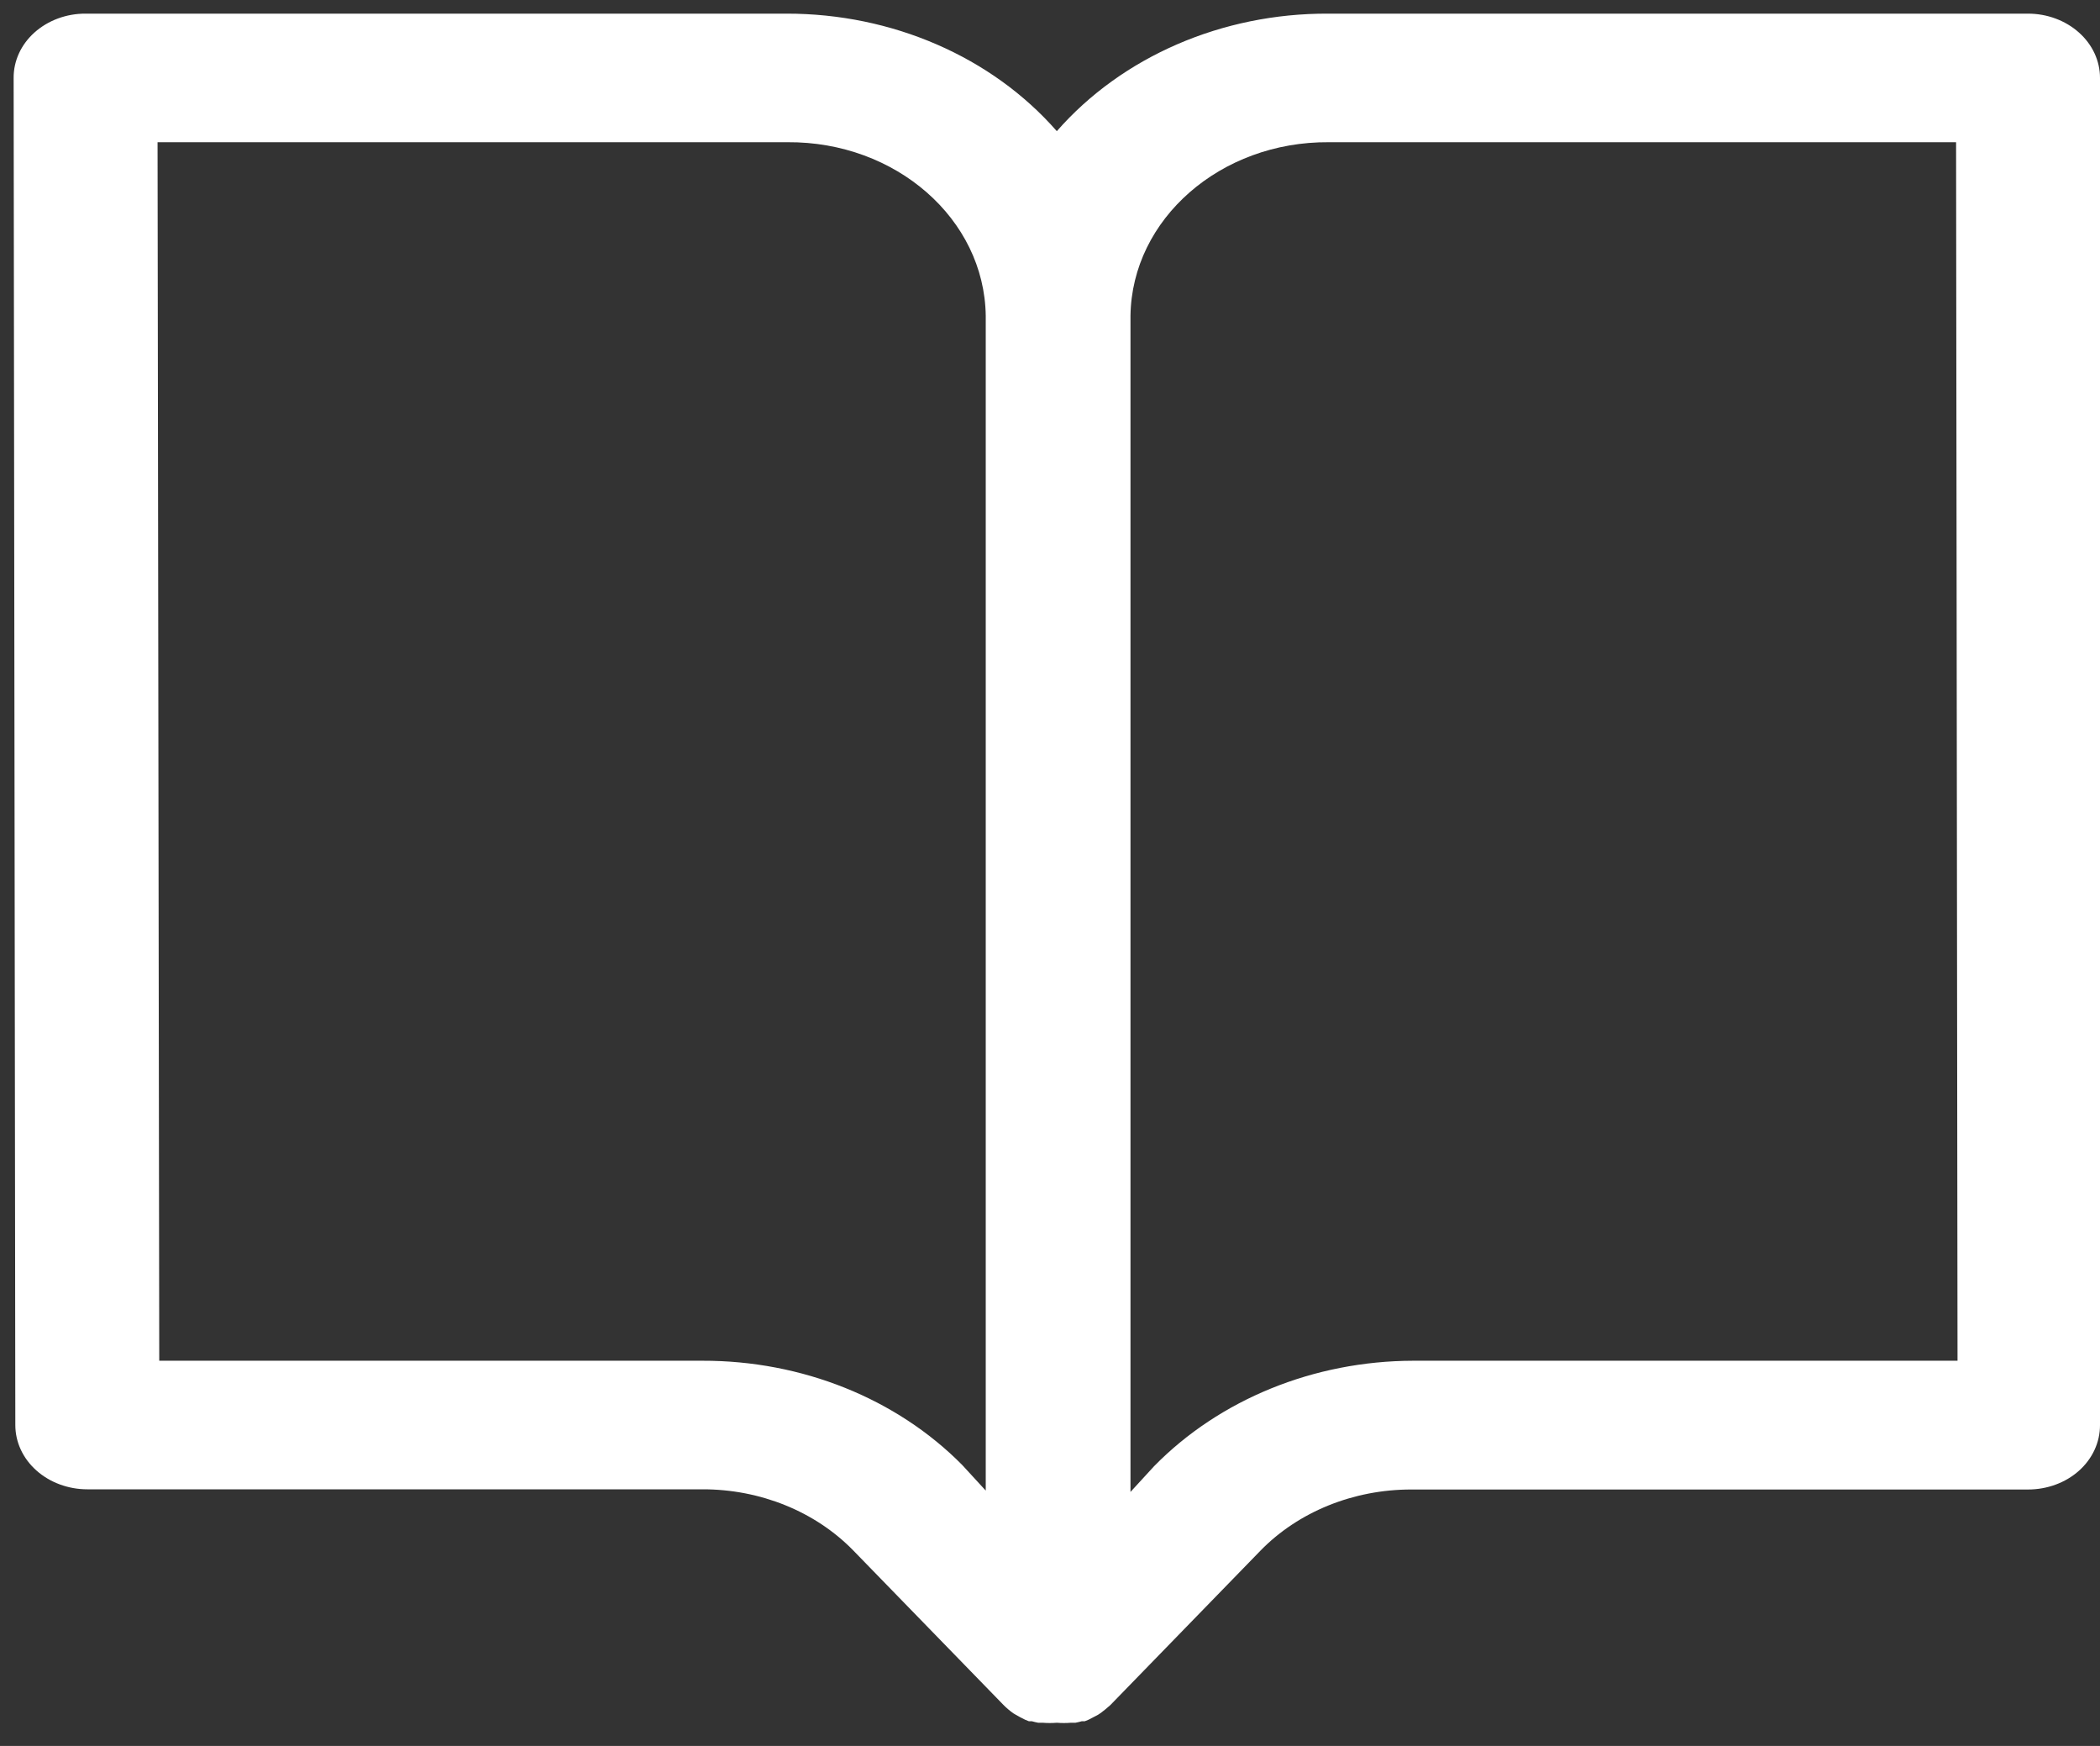 <svg width="77" height="64" viewBox="0 0 77 64" fill="none" xmlns="http://www.w3.org/2000/svg">
<rect x="0" y="0" width="77" height="64" fill="#333333" stroke="none"/>
<path d="M74.361 0.5H48.695C44.811 0.485 41.142 2.076 38.75 4.808C36.367 2.083 32.71 0.496 28.838 0.5H3.139C2.438 0.496 1.762 0.747 1.267 1.189C0.772 1.63 0.496 2.231 0.5 2.856L0.562 52.237C0.562 52.863 0.838 53.459 1.333 53.901C1.828 54.343 2.5 54.593 3.201 54.593H25.758C27.877 54.589 29.894 55.407 31.287 56.835L36.787 62.49C36.899 62.605 37.022 62.708 37.154 62.803L37.249 62.859C37.361 62.925 37.472 62.984 37.587 63.039L37.723 63.094H37.831C37.909 63.116 37.987 63.135 38.066 63.15H38.235C38.404 63.164 38.577 63.164 38.75 63.15C38.923 63.164 39.096 63.164 39.265 63.15H39.434C39.513 63.135 39.591 63.116 39.669 63.094H39.777L39.913 63.039L40.259 62.859L40.342 62.803H40.346C40.473 62.708 40.597 62.608 40.713 62.502L46.213 56.846C47.606 55.414 49.631 54.597 51.754 54.6H74.361C75.062 54.6 75.734 54.354 76.229 53.912C76.724 53.47 77 52.87 77 52.244V2.857C77 2.231 76.724 1.635 76.229 1.193C75.734 0.751 75.062 0.5 74.361 0.5ZM25.808 49.88H5.839L5.777 5.213H28.871C32.846 5.183 36.095 8.026 36.144 11.575V54.64L35.278 53.698C32.866 51.26 29.399 49.872 25.758 49.88L25.808 49.88ZM71.776 49.88H51.816C48.176 49.888 44.717 51.298 42.317 53.746L41.451 54.689V11.575C41.501 8.026 44.754 5.184 48.724 5.213H71.723L71.776 49.88Z" fill="white"/>
</svg>
